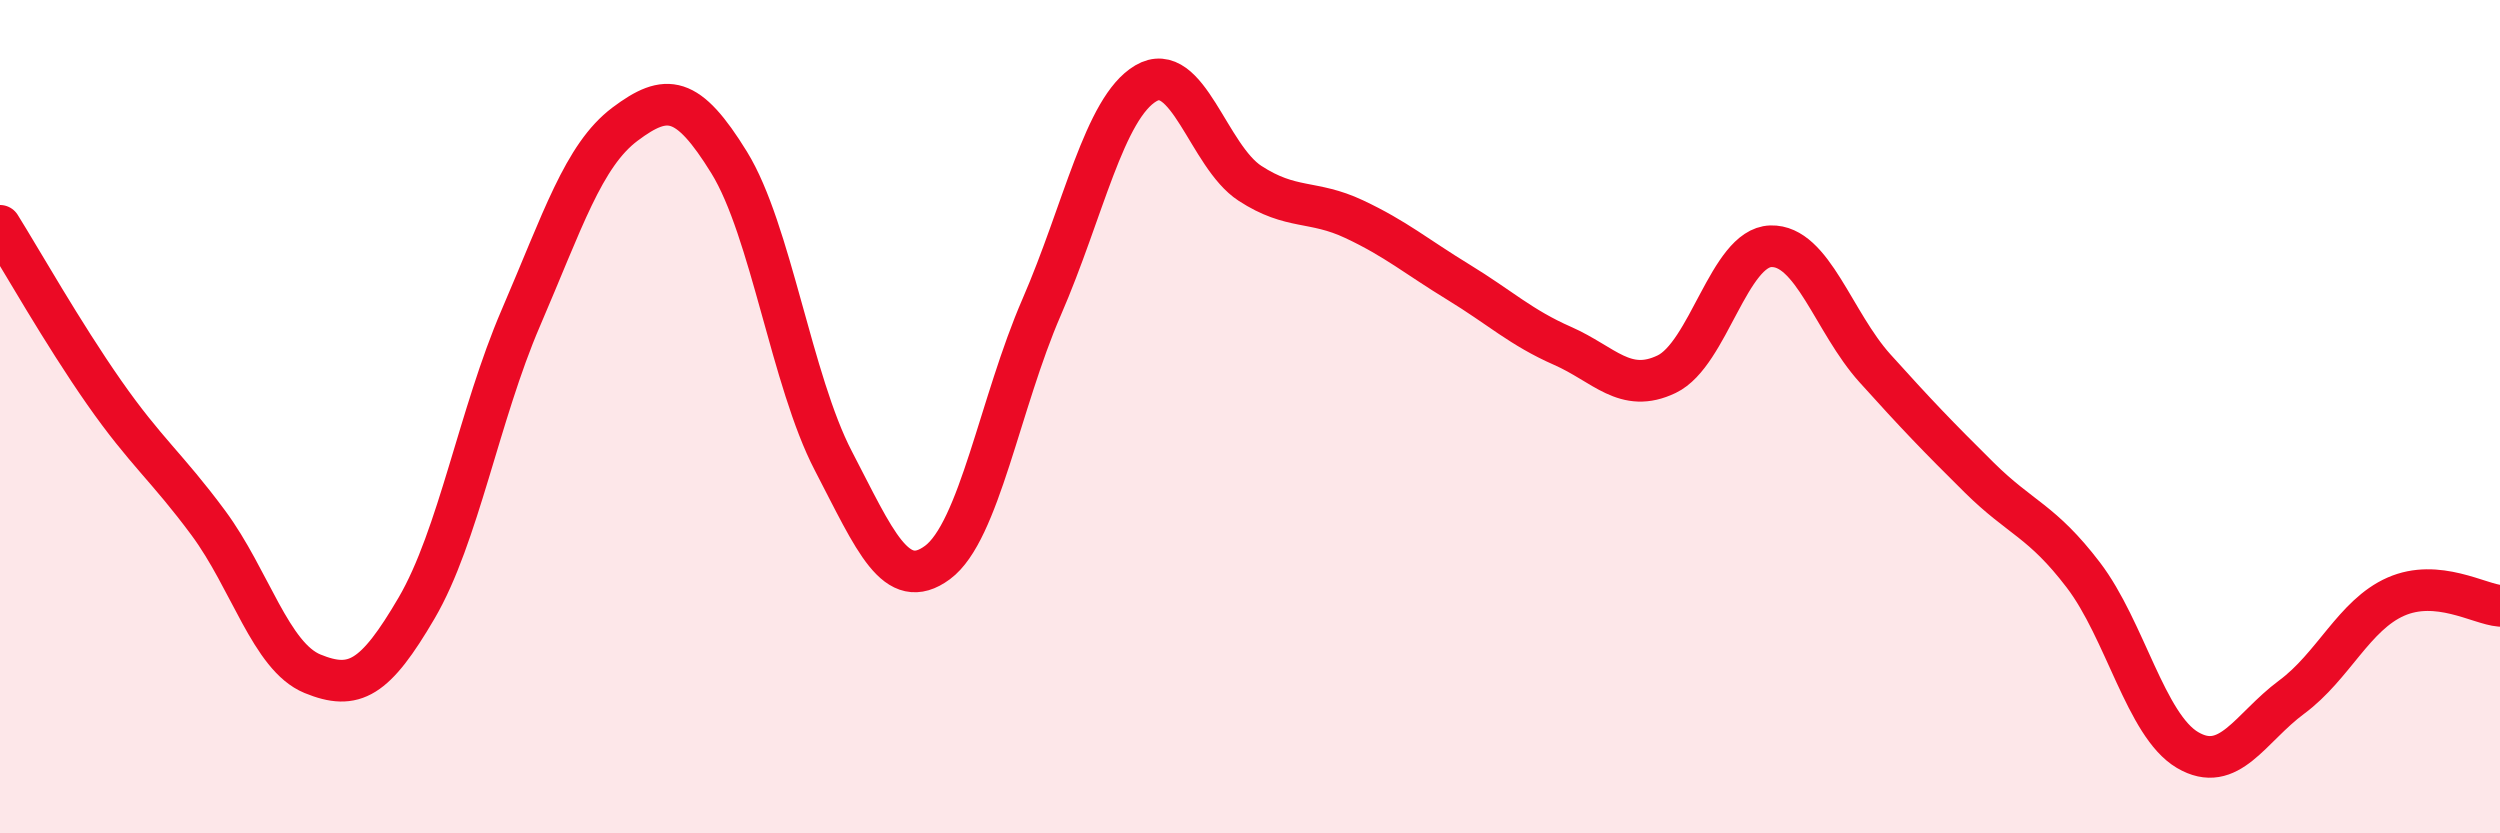 
    <svg width="60" height="20" viewBox="0 0 60 20" xmlns="http://www.w3.org/2000/svg">
      <path
        d="M 0,5.42 C 0.5,6.22 1.5,7.99 2.5,9.42 C 3.5,10.85 4,11.2 5,12.55 C 6,13.9 6.5,15.76 7.5,16.17 C 8.5,16.58 9,16.3 10,14.59 C 11,12.88 11.5,9.95 12.5,7.63 C 13.5,5.31 14,3.73 15,2.98 C 16,2.23 16.5,2.28 17.5,3.9 C 18.5,5.52 19,9.14 20,11.06 C 21,12.98 21.5,14.24 22.5,13.5 C 23.5,12.76 24,9.67 25,7.37 C 26,5.07 26.5,2.59 27.5,2 C 28.5,1.41 29,3.75 30,4.4 C 31,5.05 31.5,4.79 32.5,5.26 C 33.5,5.73 34,6.16 35,6.77 C 36,7.38 36.5,7.86 37.5,8.3 C 38.5,8.74 39,9.46 40,8.98 C 41,8.5 41.5,5.94 42.5,5.91 C 43.5,5.88 44,7.73 45,8.84 C 46,9.95 46.5,10.47 47.5,11.46 C 48.5,12.45 49,12.49 50,13.8 C 51,15.11 51.5,17.41 52.5,18 C 53.5,18.59 54,17.47 55,16.73 C 56,15.99 56.5,14.76 57.5,14.32 C 58.5,13.88 59.5,14.5 60,14.54L60 20L0 20Z"
        fill="#EB0A25"
        opacity="0.1"
        stroke-linecap="round"
        stroke-linejoin="round"
      />
      <path
        d="M 0,5.42 C 0.5,6.22 1.5,7.99 2.5,9.42 C 3.5,10.85 4,11.2 5,12.55 C 6,13.9 6.5,15.76 7.5,16.17 C 8.5,16.58 9,16.3 10,14.59 C 11,12.88 11.5,9.95 12.5,7.63 C 13.5,5.31 14,3.73 15,2.98 C 16,2.23 16.5,2.28 17.5,3.9 C 18.5,5.52 19,9.14 20,11.06 C 21,12.98 21.5,14.24 22.5,13.5 C 23.5,12.76 24,9.67 25,7.37 C 26,5.07 26.5,2.59 27.5,2 C 28.5,1.41 29,3.75 30,4.4 C 31,5.05 31.5,4.79 32.5,5.26 C 33.5,5.73 34,6.16 35,6.77 C 36,7.38 36.5,7.86 37.5,8.3 C 38.5,8.74 39,9.46 40,8.98 C 41,8.5 41.5,5.94 42.5,5.91 C 43.5,5.88 44,7.73 45,8.84 C 46,9.95 46.5,10.47 47.5,11.46 C 48.5,12.45 49,12.49 50,13.8 C 51,15.11 51.5,17.41 52.5,18 C 53.5,18.59 54,17.47 55,16.73 C 56,15.99 56.5,14.76 57.5,14.32 C 58.5,13.88 59.5,14.5 60,14.54"
        stroke="#EB0A25"
        stroke-width="1"
        fill="none"
        stroke-linecap="round"
        stroke-linejoin="round"
      />
    </svg>
  